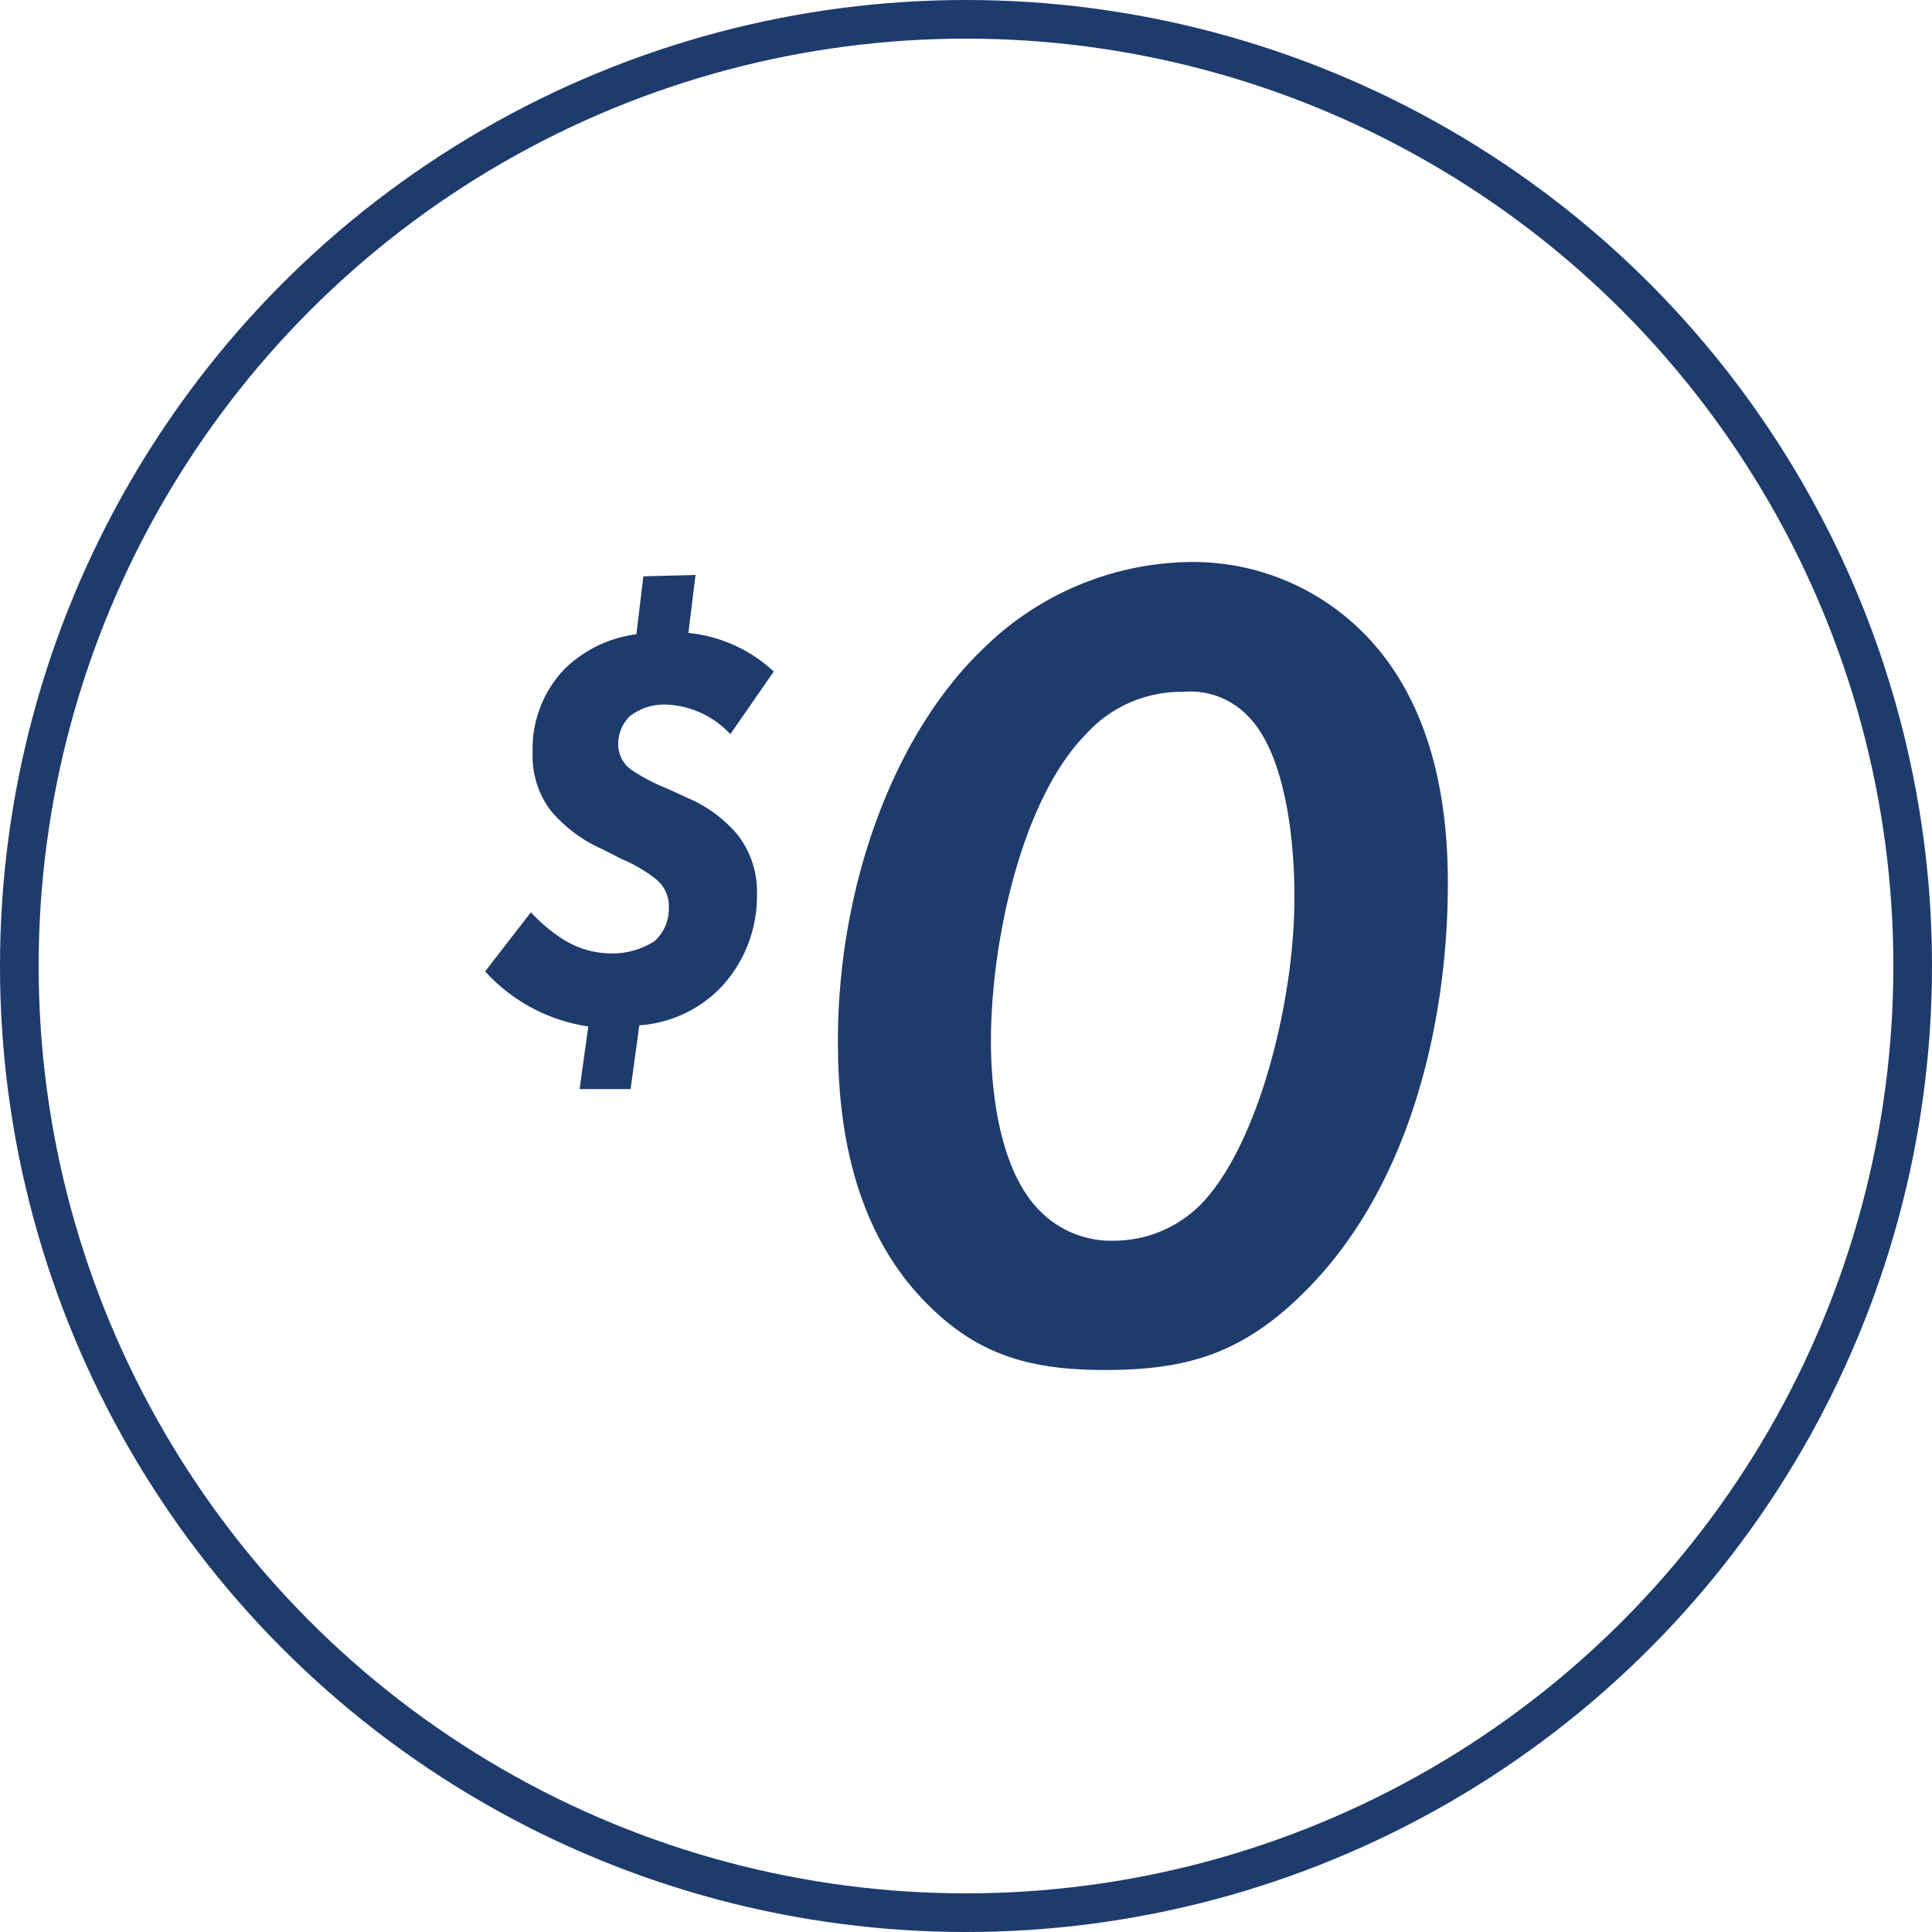 <?xml version="1.0" encoding="utf-8"?><svg id="Layer_1" data-name="Layer 1" xmlns="http://www.w3.org/2000/svg" viewBox="0 0 100 100"><defs><style>.cls-1{fill:none;stroke:#1d3b6d;stroke-linecap:round;stroke-miterlimit:10;stroke-width:2px;}.cls-2{fill:#1d3b6d;}</style></defs><circle class="cls-1" cx="50" cy="50" r="49"/><path class="cls-2" d="M36,29.76l-.37,3a7.58,7.58,0,0,1,4.42,2L37.8,38a4.77,4.77,0,0,0-3.3-1.53,2.9,2.9,0,0,0-1.9.6A2,2,0,0,0,32,38.49a1.61,1.61,0,0,0,.63,1.32,9.4,9.4,0,0,0,1.89,1l1.11.51a6.94,6.94,0,0,1,2.55,1.89,4.8,4.8,0,0,1,1,3.12,6.9,6.9,0,0,1-1.83,4.74,6.48,6.48,0,0,1-4.26,2l-.45,3.3H30l.45-3.24a9,9,0,0,1-5.34-2.85l2.37-3.06a8.39,8.39,0,0,0,1.68,1.41,4.74,4.74,0,0,0,2.46.72,4.05,4.05,0,0,0,2.25-.63A2.24,2.24,0,0,0,34.62,47,1.81,1.81,0,0,0,34,45.54a7.75,7.75,0,0,0-1.83-1.08l-1-.51a7.38,7.38,0,0,1-2.67-2,4.67,4.67,0,0,1-.93-3,5.94,5.94,0,0,1,1.68-4.35,6.49,6.49,0,0,1,3.69-1.77l.36-3Z"/><path class="cls-2" d="M48.05,67.55c-4.2-4.14-4.68-10.08-4.68-13.68C43.37,46,46.19,38,51,33.47a15.52,15.52,0,0,1,10.57-4.38,12.43,12.43,0,0,1,8.87,3.54c4,3.9,4.5,9.66,4.5,13.08,0,7.32-2,15.66-7.26,21-3.3,3.36-6.23,4.2-10.49,4.2C53.44,70.91,50.69,70.19,48.05,67.55ZM56.21,38c-3.31,3.36-4.92,10.68-4.92,15.9,0,2.7.48,6.78,2.58,8.82a5.17,5.17,0,0,0,3.78,1.5,6.36,6.36,0,0,0,4.62-2C65.08,59.21,67,52,67,46.43c0-3.24-.54-7.56-2.46-9.42a4.12,4.12,0,0,0-3.3-1.2A6.64,6.64,0,0,0,56.21,38Z"/></svg>